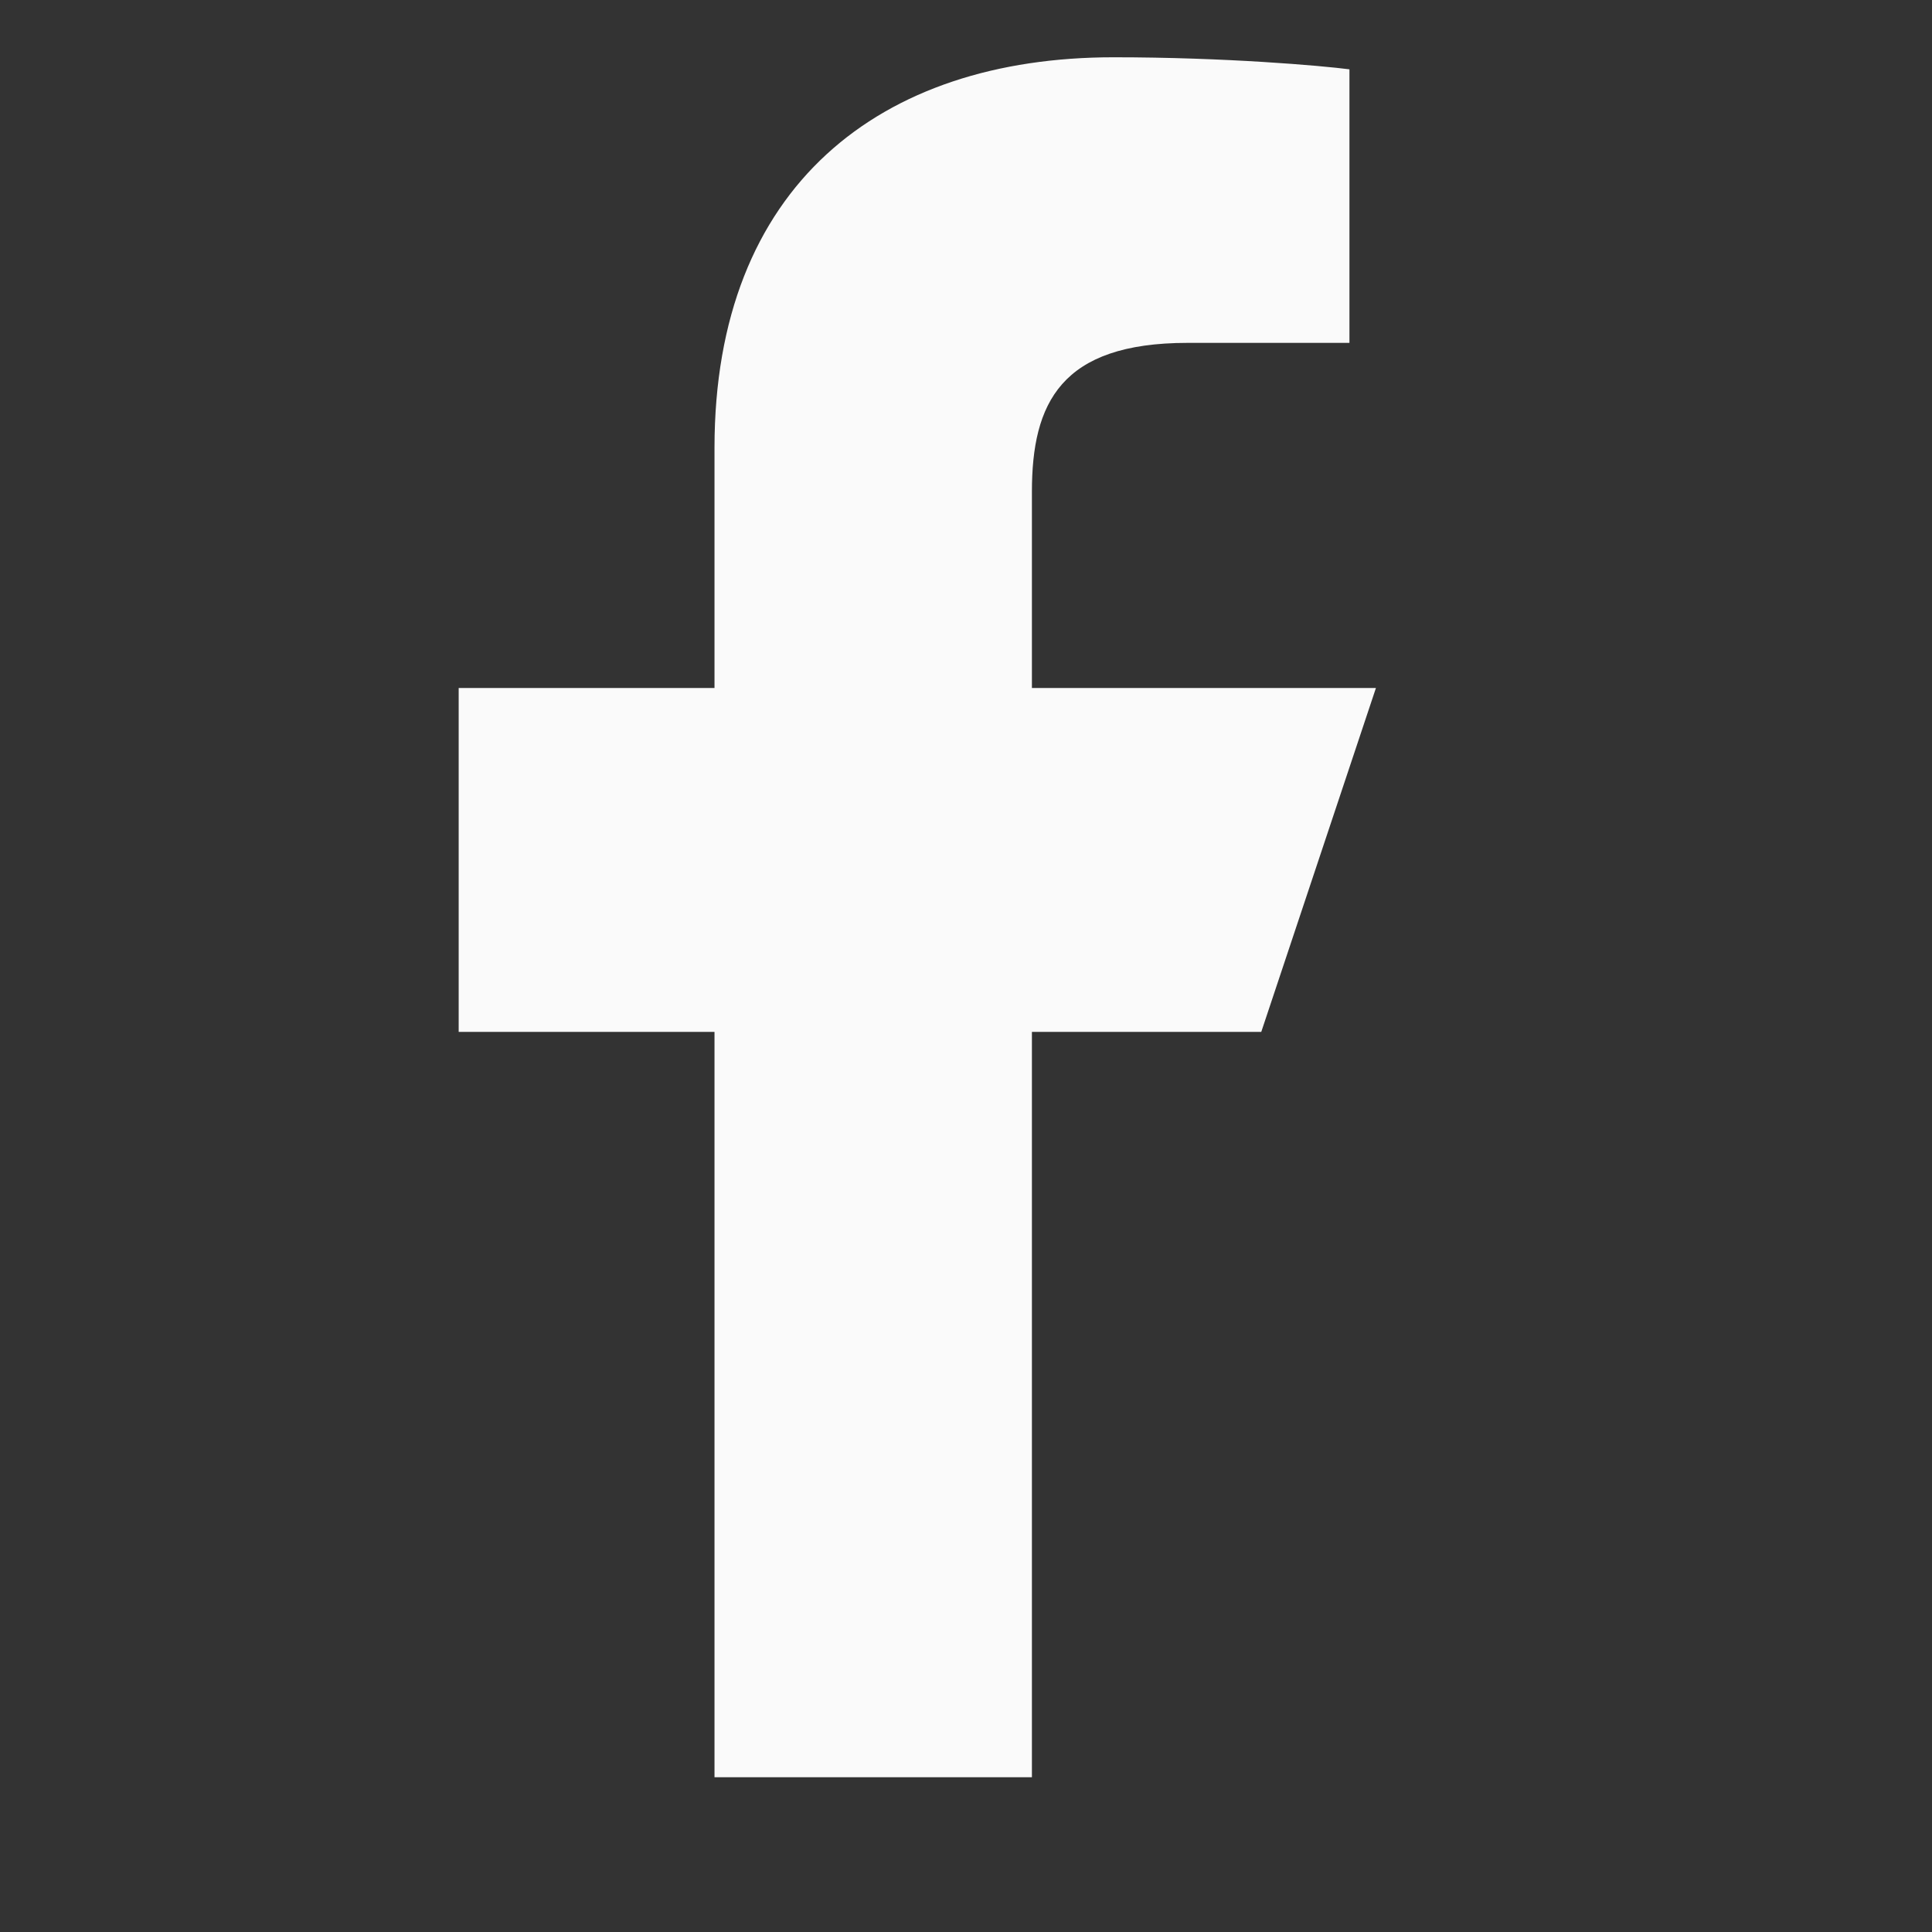 <svg width="17" height="17" viewBox="0 0 17 17" fill="none" xmlns="http://www.w3.org/2000/svg">
<rect x="0" y="0" width="17" height="17" fill="#333333" stroke="none"/>
<path d="M6.287 15.638V9.08H4.036V6.054H6.287V3.94C6.287 1.637 7.744 0.504 9.798 0.504C10.782 0.504 11.628 0.578 11.874 0.61V3.017L10.45 3.017C9.333 3.017 9.08 3.548 9.08 4.327V6.054H12.107L11.098 9.08H9.08V15.638H6.287Z" fill="#FAFAFA"/>
</svg>
